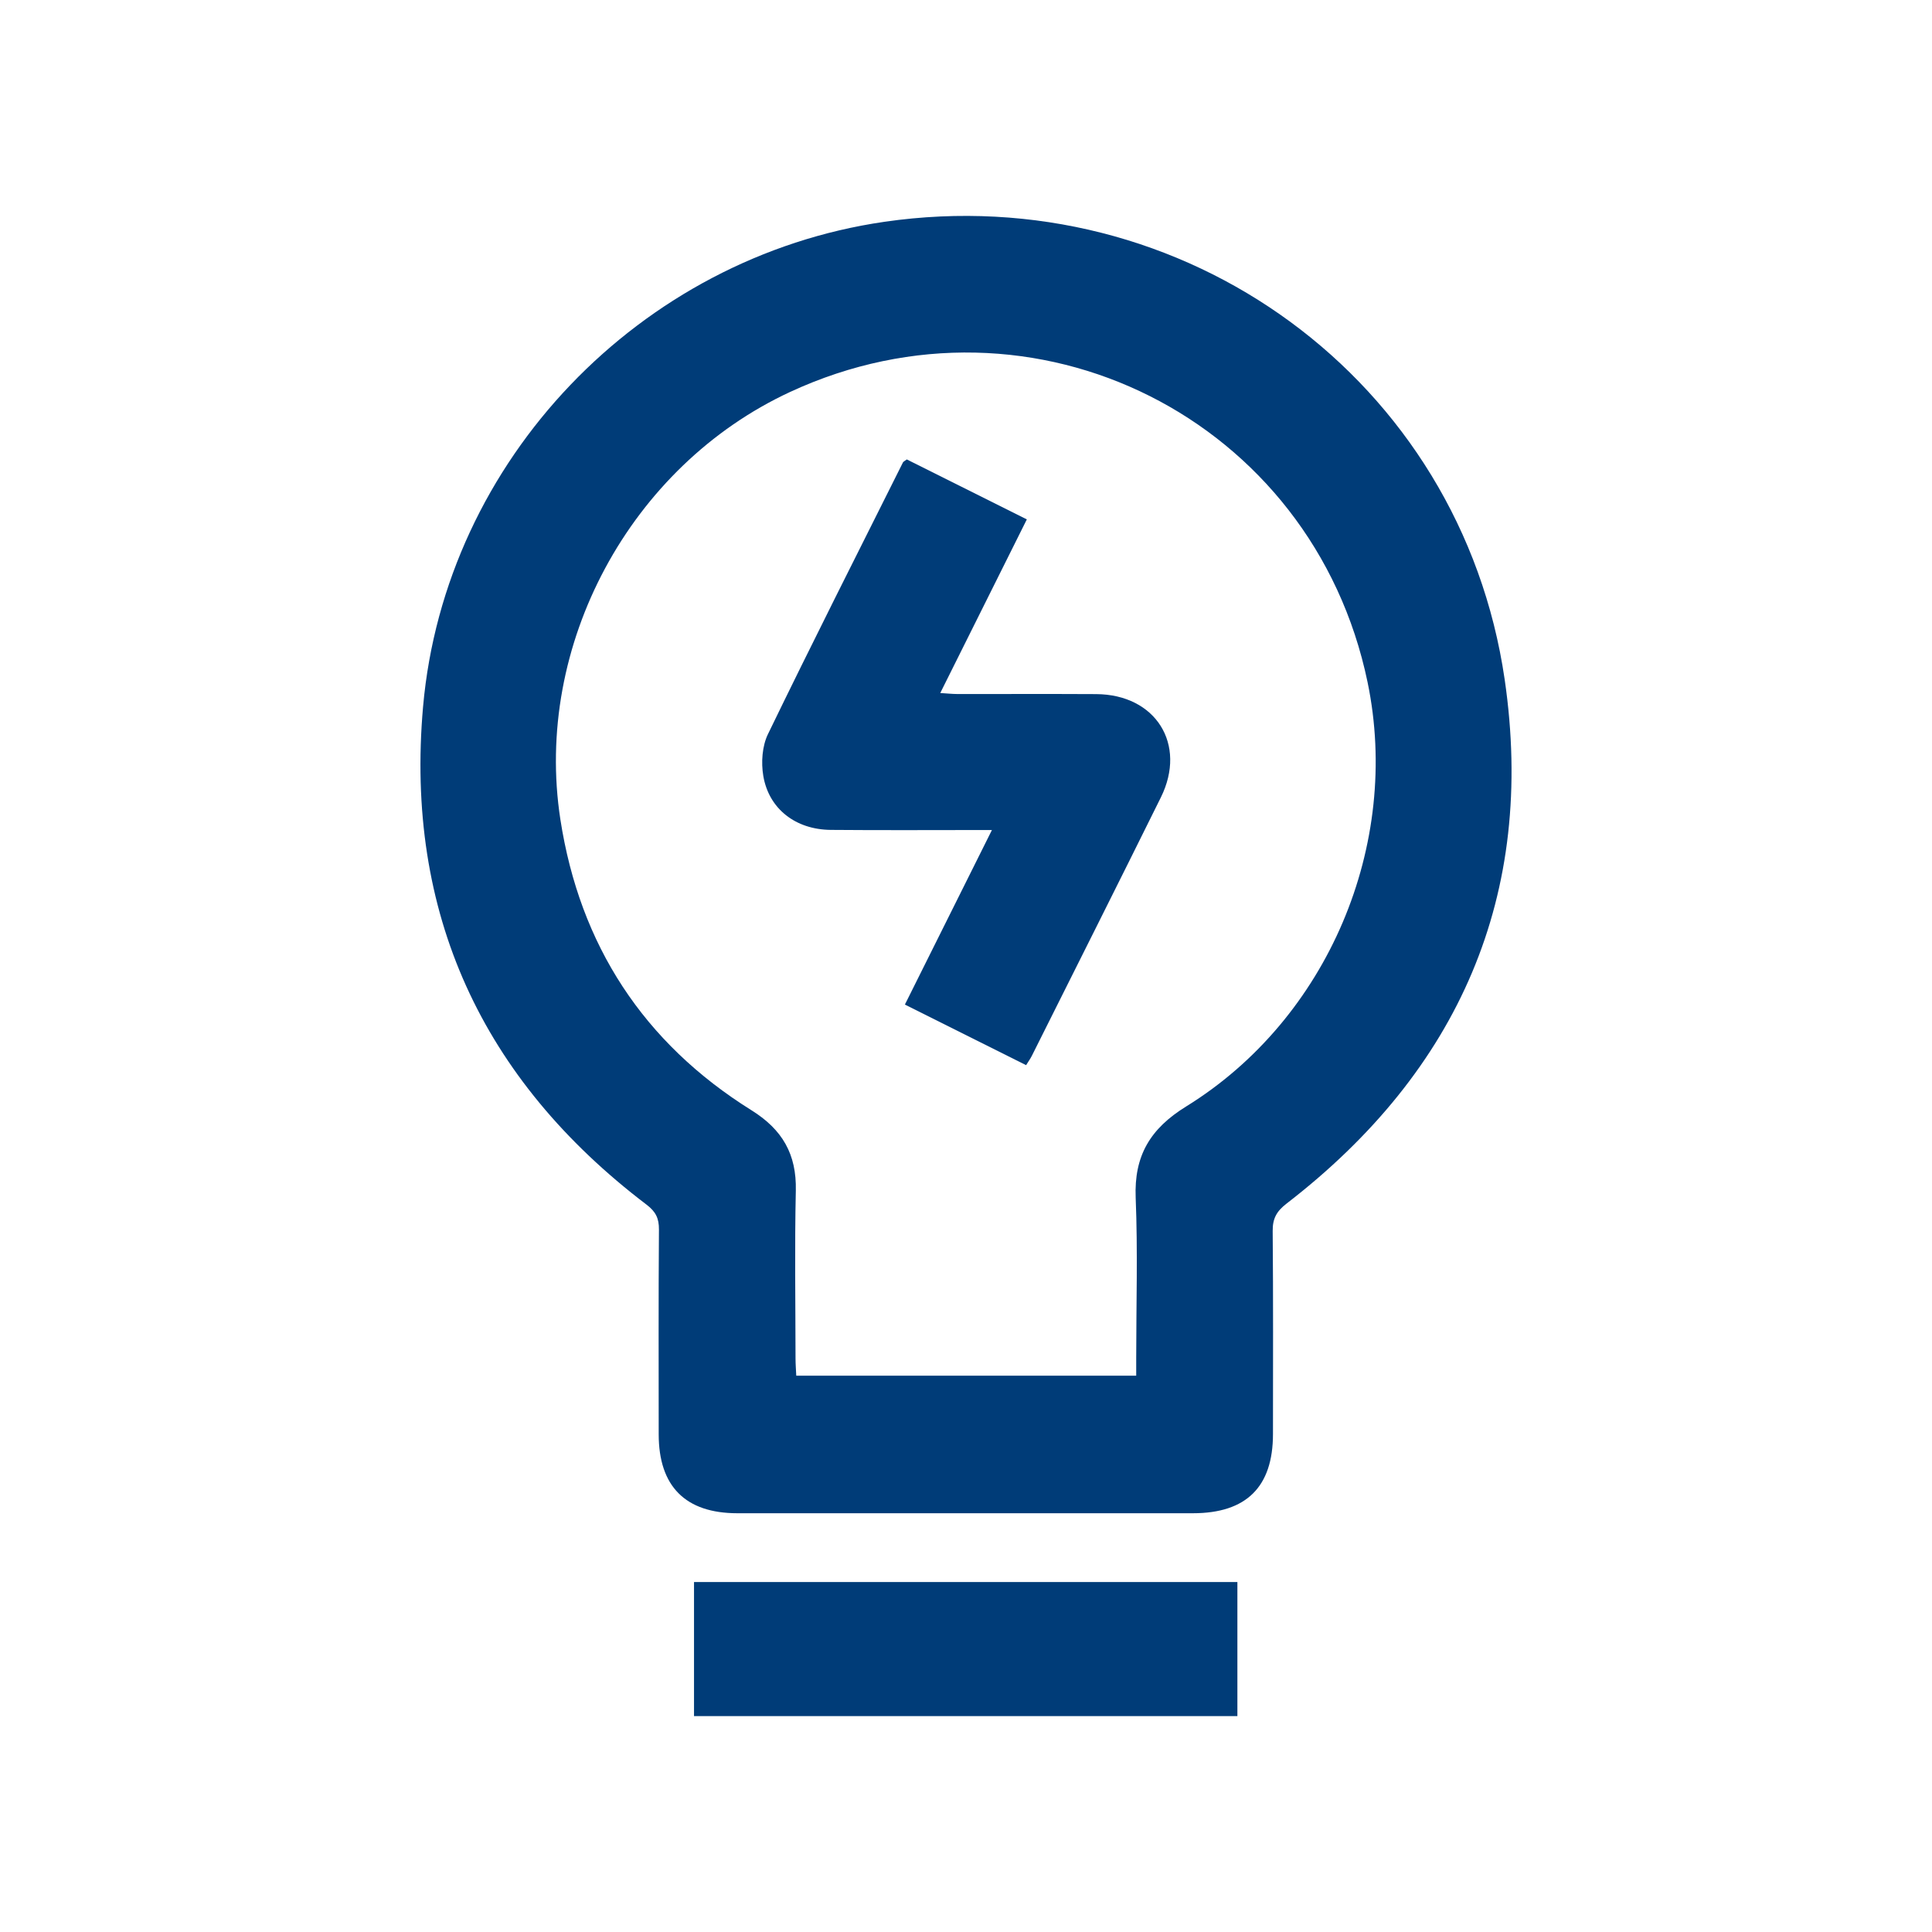 <?xml version="1.0" encoding="UTF-8"?>
<svg id="Capa_1" data-name="Capa 1" xmlns="http://www.w3.org/2000/svg" viewBox="0 0 1400 1400">
  <defs>
    <style>
      .cls-1 {
        fill: #003c78;
        stroke-width: 0px;
      }
    </style>
  </defs>
  <path class="cls-1" d="M699.97,1096.56c-55.24,0-110.47.03-165.71-.01-37.59-.03-56.93-19.5-56.94-57.21-.01-49.45-.19-98.9.18-148.35.06-8.14-2.3-12.97-8.97-18.04-119.5-90.81-175.17-211.52-161.95-360.94,15.82-178.79,157.44-325.63,334.32-351.29,216.9-31.46,417.71,114.35,449.44,331.61,22.79,156.05-33,283.41-158.01,379.81-7.19,5.54-10.17,10.77-10.09,19.83.44,49.06.22,98.13.21,147.19-.01,38.29-19.26,57.37-57.93,57.39-54.85.03-109.7,0-164.55,0ZM823.34,996.86v-12.94c0-38.64,1.19-77.32-.38-115.89-1.24-30.46,10.45-50.12,36.55-66.23,102.8-63.49,155.95-189.79,131.47-307.5-39.64-190.59-241.86-292.2-418.46-210.27-115.85,53.75-185.98,183.53-166.44,309.85,14.08,91.01,60.26,161.85,138.47,210.66,22.45,14.01,32.71,31.88,32.13,58.14-.9,40.55-.25,81.13-.21,121.7,0,4.09.34,8.18.53,12.5h246.35Z"/>
  <path class="cls-1" d="M502.91,1243.55v-97.15h393.75v97.15h-393.75Z"/>
  <path class="cls-1" d="M718.8,601.46c-40.53,0-78.69.25-116.86-.09-25.34-.23-44.79-15.16-48.83-39.13-1.64-9.7-.84-21.54,3.36-30.22,31.97-65.95,65.05-131.36,97.83-196.91.3-.61,1.17-.94,2.81-2.19,28.32,14.15,57.15,28.55,86.97,43.45-20.87,41.86-41.42,83.08-62.73,125.81,4.96.31,8.56.72,12.16.73,33.6.05,67.2-.11,100.79.07,43.16.23,65.94,36.35,46.92,74.81-30.96,62.57-62.32,124.94-93.55,187.38-1,2-2.35,3.83-4.11,6.68-29.14-14.56-57.98-28.97-87.84-43.89,20.84-41.79,41.38-83,63.07-126.5Z"/>
</svg>